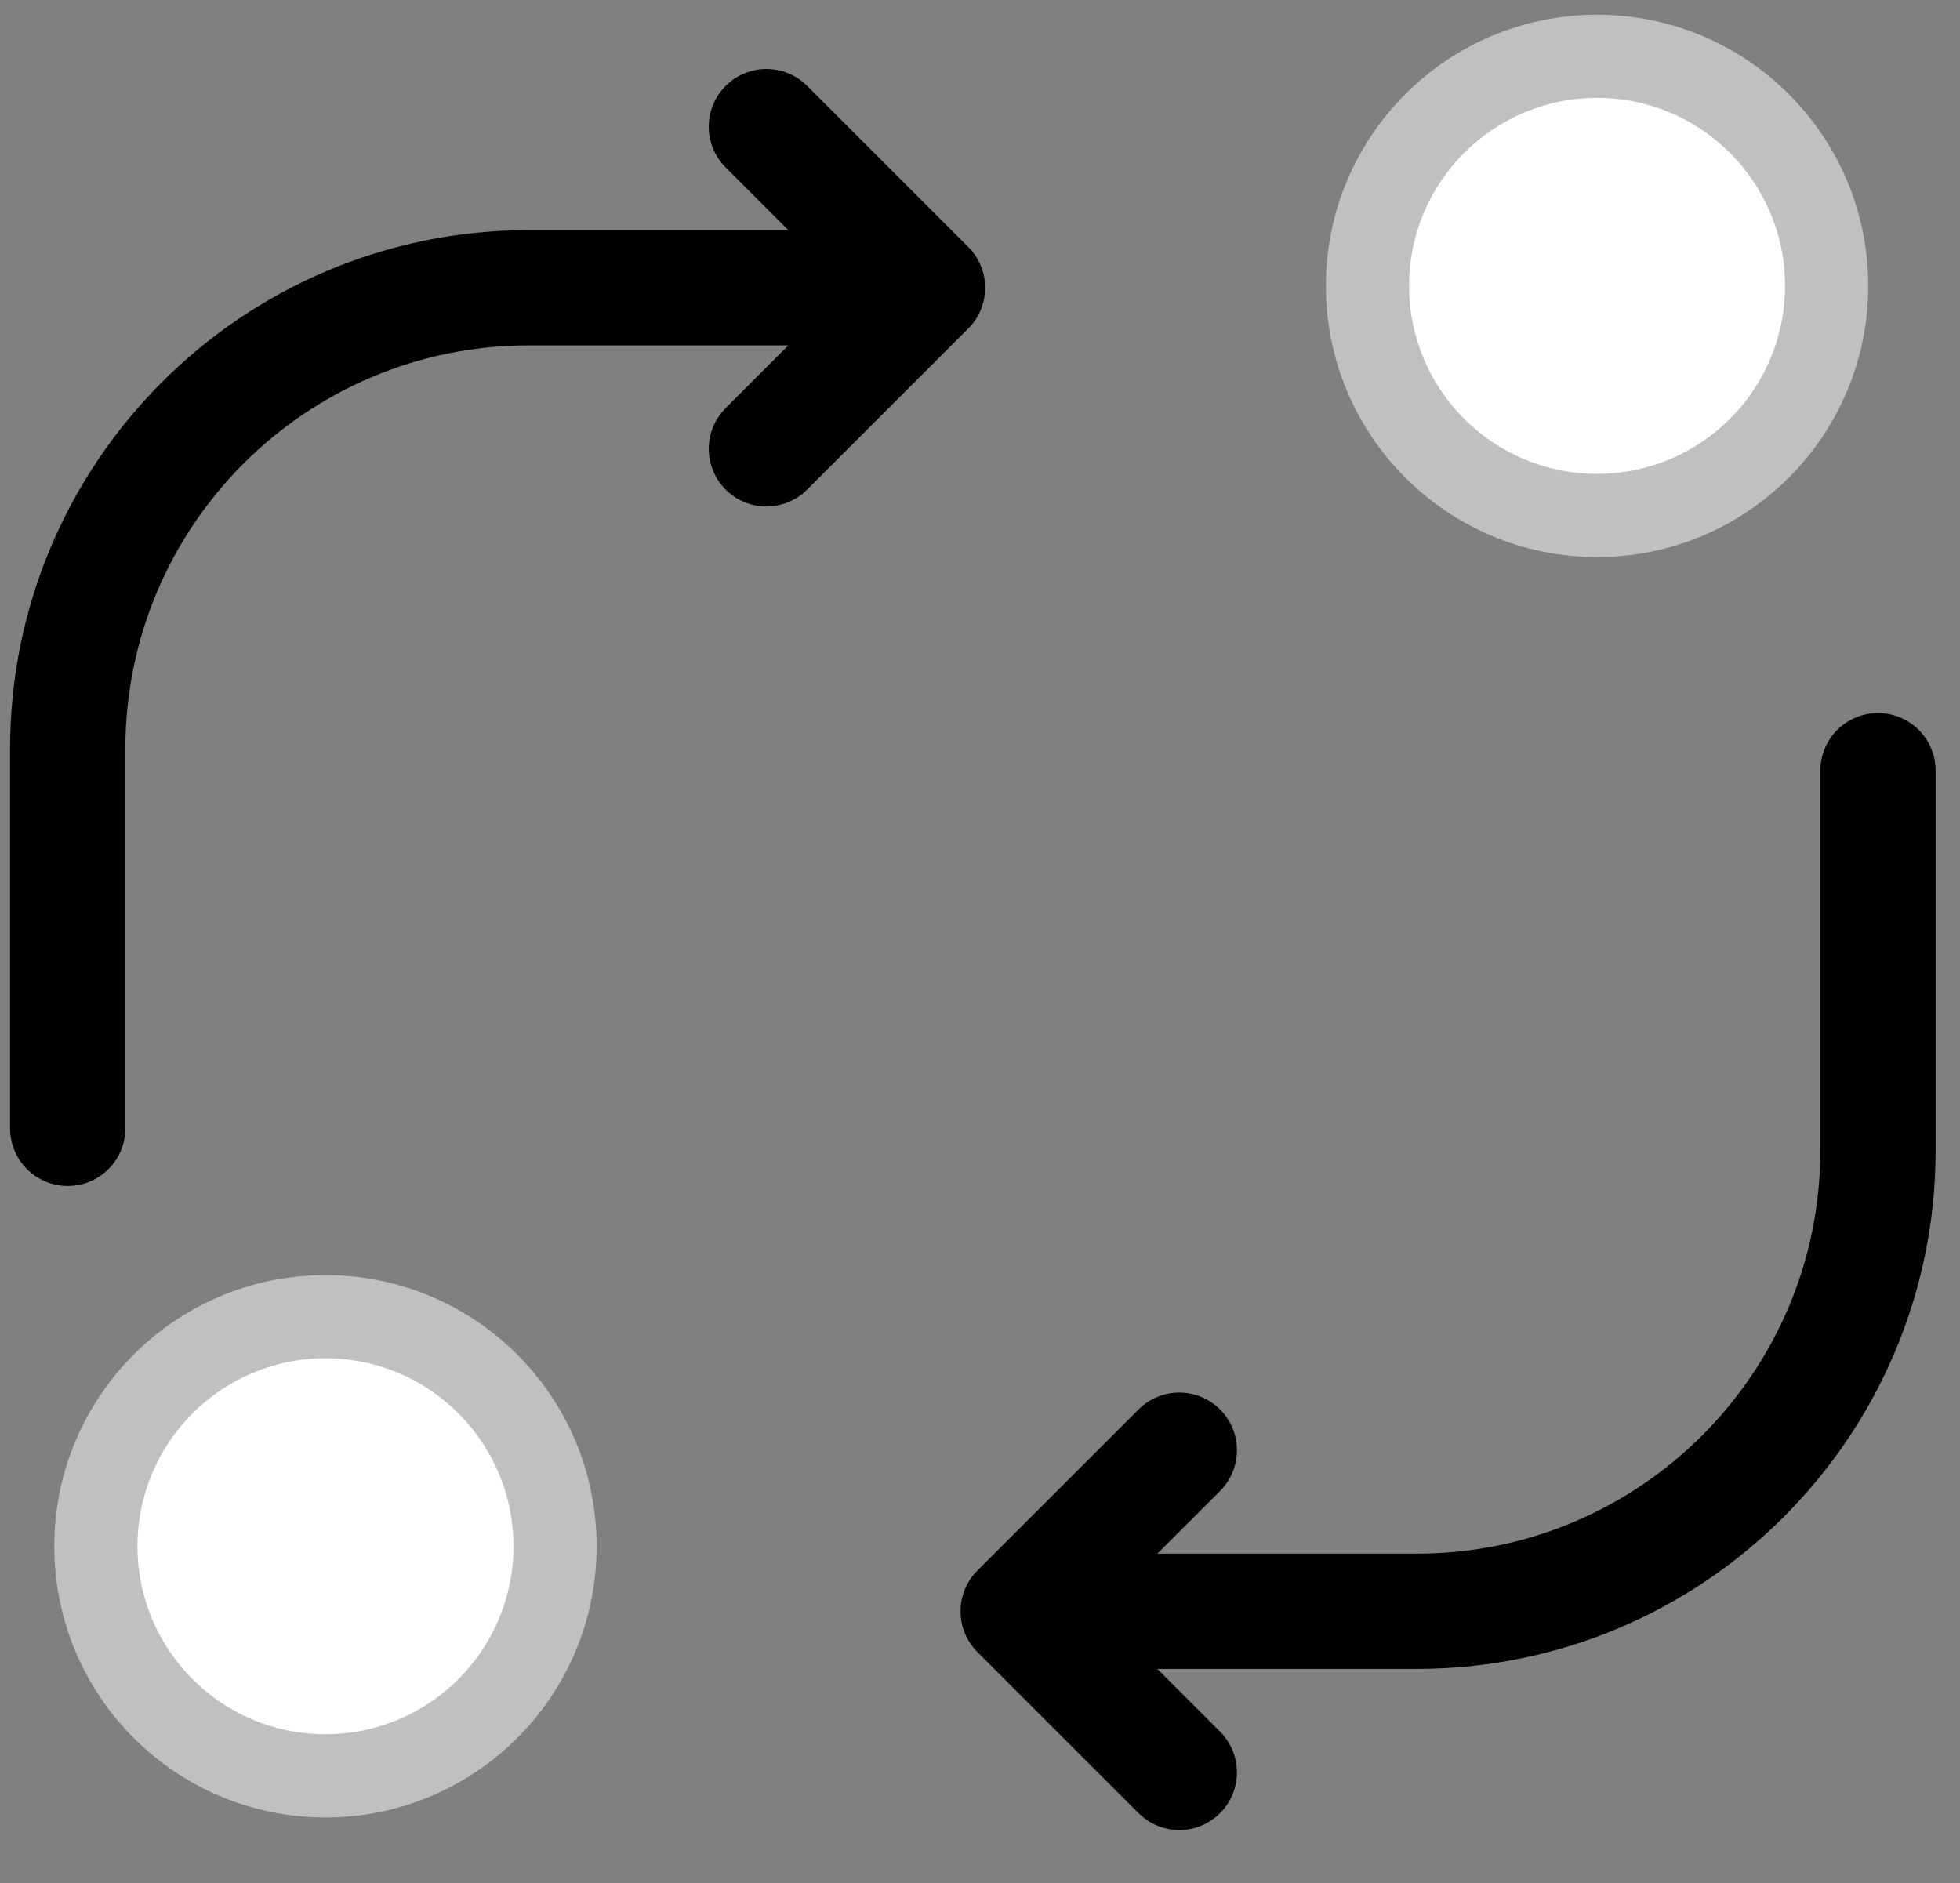 <svg xmlns="http://www.w3.org/2000/svg" viewBox="0 0 51 49" fill="none"><rect x="0" y="0" width="51" height="49" fill="#808080" stroke="none"/><circle cx="41.556" cy="7.44" r="7.056" fill="#fff" fill-opacity=".5"/><circle cx="41.556" cy="7.439" r="4.892" fill="#fff"/><circle cx="8.469" cy="40.238" r="7.056" fill="#fff" fill-opacity=".5"/><circle cx="8.469" cy="40.238" r="4.892" fill="#fff"/><path stroke="#000" stroke-linecap="round" stroke-width="3" d="M1.762 29.363v-9.875c0-6.628 5.373-12 12-12h10.25M24.134 7.488l-4.192-4.192M24.135 7.488l-4.193 4.192M26.493 41.93l4.193 4.192M26.493 41.93l4.193-4.192M48.866 20.055v9.875c0 6.627-5.373 12-12 12h-10.25"/></svg>
